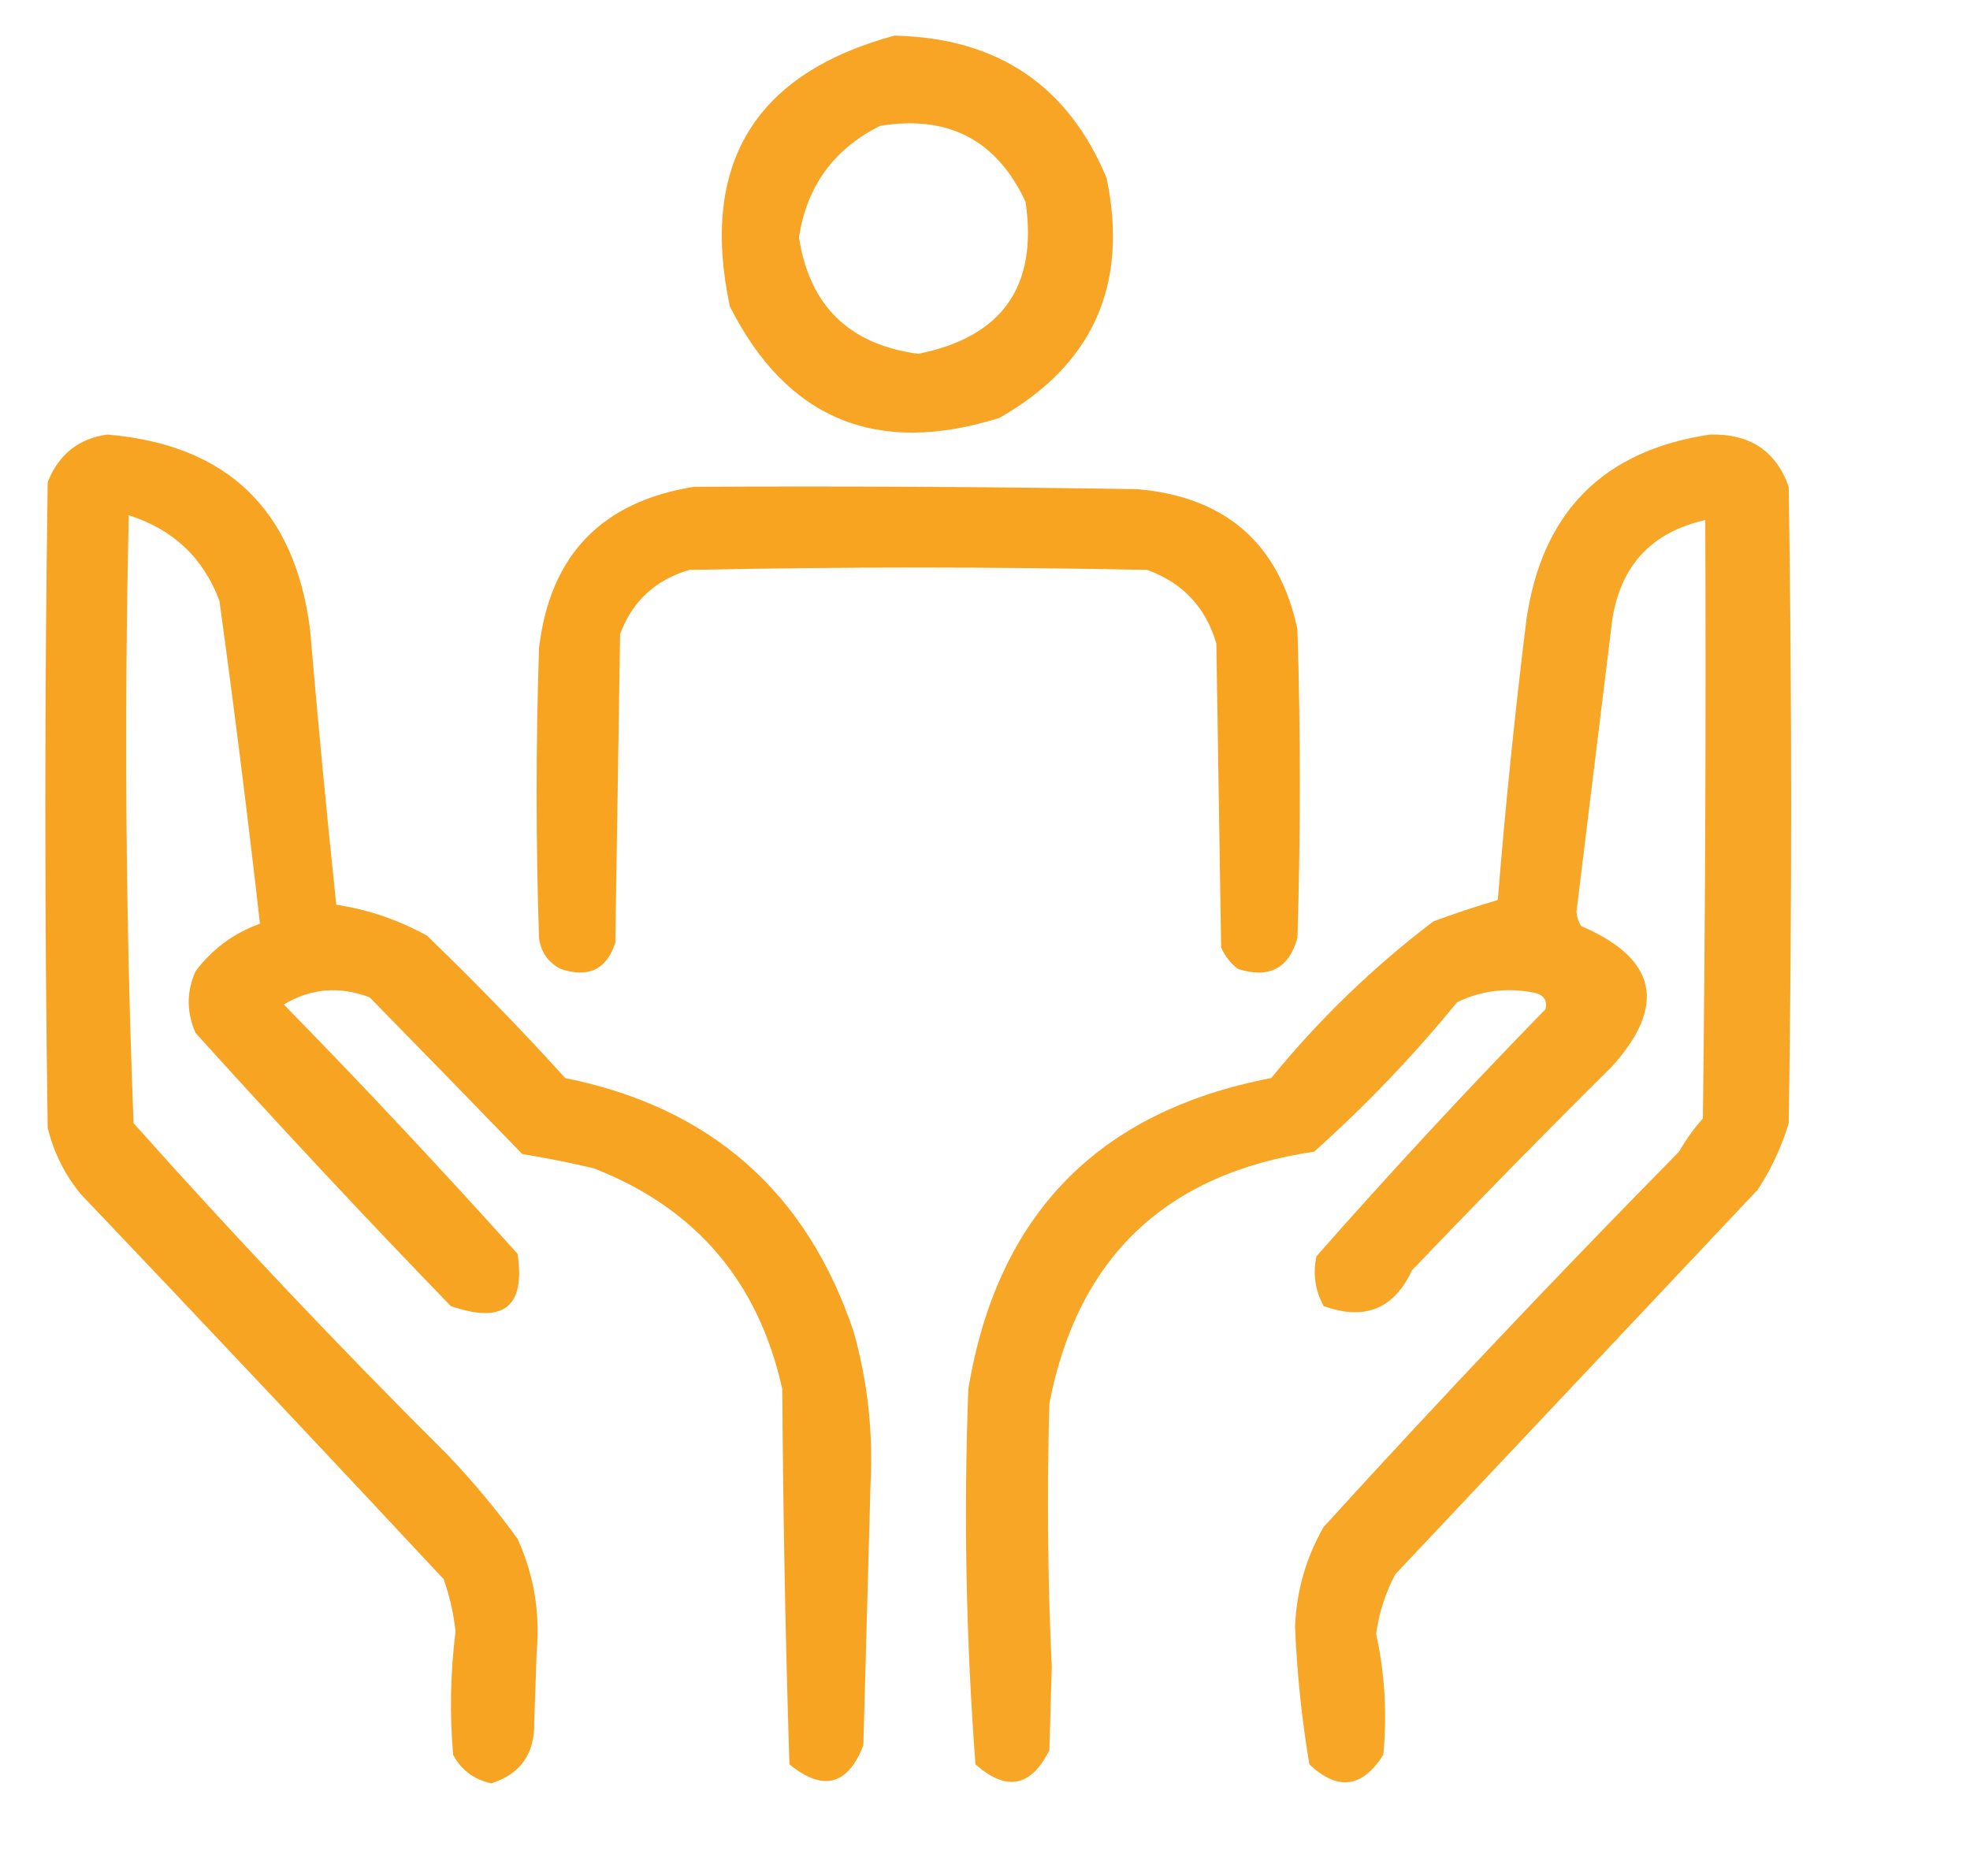 <svg width="105" height="100" viewBox="0 0 105 100" fill="none" xmlns="http://www.w3.org/2000/svg">
<path opacity="0.913" fill-rule="evenodd" clip-rule="evenodd" d="M47.669 1.899C53.153 2.015 56.925 4.547 58.983 9.494C60.162 15.182 58.255 19.444 53.263 22.279C46.724 24.331 41.935 22.348 38.898 16.329C37.294 8.735 40.218 3.925 47.669 1.899ZM46.907 6.709C50.545 6.117 53.13 7.467 54.661 10.759C55.324 15.262 53.417 17.963 48.941 18.861C45.267 18.367 43.148 16.299 42.585 12.658C42.999 9.927 44.439 7.944 46.907 6.709Z" fill="#F79D12"/>
<path opacity="0.923" fill-rule="evenodd" clip-rule="evenodd" d="M5.72 23.165C12.102 23.702 15.704 27.162 16.525 33.544C16.942 38.452 17.408 43.347 17.924 48.228C19.632 48.488 21.242 49.036 22.754 49.873C25.29 52.315 27.748 54.846 30.127 57.468C37.884 59.033 43.011 63.548 45.508 71.013C46.246 73.662 46.543 76.362 46.398 79.114C46.269 83.755 46.142 88.397 46.017 93.038C45.182 95.172 43.869 95.51 42.076 94.051C41.864 87.386 41.737 80.719 41.695 74.051C40.432 68.324 37.085 64.4 31.652 62.279C30.393 61.979 29.122 61.726 27.839 61.519C25.122 58.71 22.41 55.925 19.703 53.165C18.095 52.555 16.57 52.681 15.127 53.544C19.344 57.855 23.497 62.285 27.585 66.835C28.017 69.667 26.831 70.595 24.025 69.62C19.455 64.897 14.921 60.045 10.424 55.063C9.935 53.959 9.935 52.862 10.424 51.772C11.322 50.58 12.466 49.736 13.856 49.24C13.205 43.502 12.484 37.764 11.695 32.025C10.839 29.739 9.229 28.22 6.864 27.468C6.616 38.282 6.7 49.083 7.119 59.873C12.524 65.932 18.117 71.839 23.898 77.595C25.244 79.015 26.473 80.492 27.585 82.025C28.46 83.949 28.799 85.974 28.602 88.101C28.559 89.325 28.517 90.549 28.475 91.772C28.517 93.47 27.754 94.567 26.186 95.063C25.265 94.86 24.588 94.354 24.152 93.544C23.963 91.345 24.005 89.151 24.28 86.962C24.176 86.004 23.964 85.076 23.644 84.177C17.274 77.346 10.833 70.511 4.322 63.671C3.466 62.642 2.873 61.46 2.542 60.127C2.373 48.65 2.373 37.173 2.542 25.696C3.134 24.216 4.194 23.372 5.72 23.165Z" fill="#F79D12"/>
<path opacity="0.914" fill-rule="evenodd" clip-rule="evenodd" d="M91.144 23.165C93.263 23.108 94.661 24.037 95.339 25.949C95.509 37.258 95.509 48.565 95.339 59.873C94.958 61.139 94.407 62.32 93.686 63.418C87.269 70.232 80.828 77.067 74.364 83.924C73.839 84.926 73.5 85.981 73.347 87.089C73.812 89.219 73.939 91.371 73.729 93.544C72.611 95.309 71.298 95.478 69.788 94.051C69.381 91.628 69.127 89.181 69.025 86.709C69.102 84.8 69.61 83.028 70.551 81.392C76.739 74.598 83.052 67.931 89.492 61.392C89.853 60.757 90.277 60.166 90.763 59.62C90.89 48.988 90.932 38.355 90.89 27.721C88.036 28.366 86.383 30.138 85.932 33.038C85.297 38.231 84.661 43.421 84.025 48.608C84.047 48.888 84.132 49.141 84.28 49.367C88.303 51.094 88.854 53.583 85.932 56.836C82.312 60.426 78.753 64.055 75.254 67.722C74.296 69.779 72.729 70.412 70.551 69.62C70.092 68.786 69.965 67.9 70.169 66.962C74.118 62.48 78.186 58.092 82.373 53.797C82.487 53.314 82.275 53.019 81.737 52.911C80.314 52.635 78.959 52.804 77.669 53.418C75.323 56.288 72.781 58.946 70.042 61.392C62.141 62.551 57.438 67.024 55.932 74.81C55.798 79.495 55.841 84.178 56.059 88.861C56.017 90.338 55.975 91.814 55.932 93.291C54.957 95.26 53.644 95.513 51.992 94.051C51.487 87.393 51.36 80.727 51.61 74.051C53.143 64.761 58.524 59.234 67.754 57.468C70.299 54.344 73.18 51.559 76.398 49.114C77.539 48.692 78.683 48.312 79.831 47.975C80.235 42.982 80.743 38.003 81.356 33.038C82.187 27.298 85.45 24.007 91.144 23.165Z" fill="#F79D12"/>
<path opacity="0.933" fill-rule="evenodd" clip-rule="evenodd" d="M36.992 25.949C44.873 25.907 52.755 25.949 60.636 26.076C65.338 26.492 68.177 28.982 69.153 33.544C69.322 39.03 69.322 44.515 69.153 50C68.692 51.632 67.632 52.181 65.975 51.646C65.581 51.338 65.284 50.959 65.085 50.506C65 45.106 64.915 39.705 64.831 34.304C64.264 32.369 63.035 31.061 61.144 30.38C53.008 30.211 44.873 30.211 36.737 30.38C34.933 30.911 33.704 32.05 33.051 33.797C32.966 39.283 32.881 44.768 32.797 50.253C32.332 51.686 31.357 52.15 29.873 51.646C29.21 51.297 28.828 50.748 28.729 50C28.559 44.852 28.559 39.705 28.729 34.557C29.304 29.609 32.058 26.74 36.992 25.949Z" fill="#F79D12"/>
</svg>
